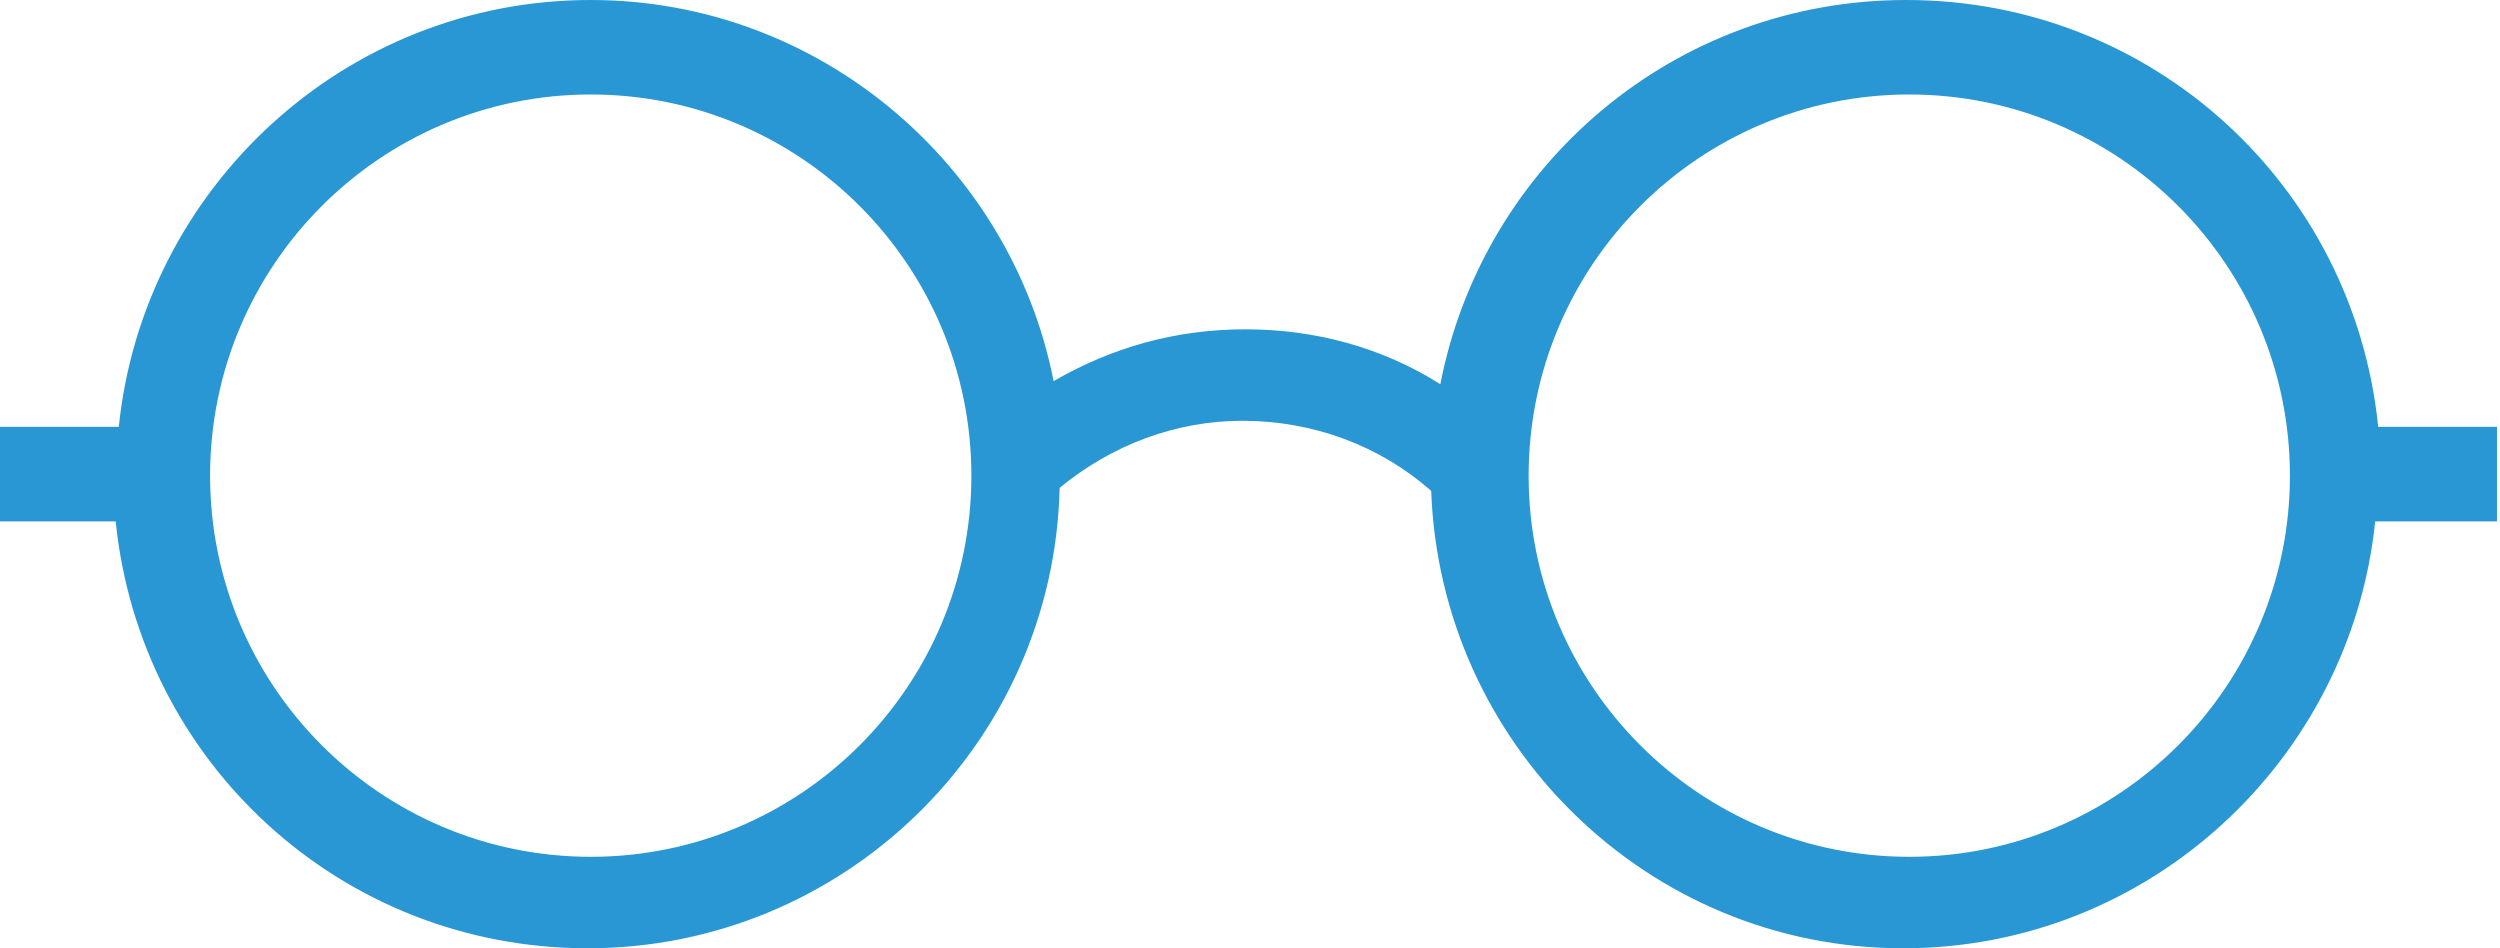 <svg width="29" height="11" viewBox="0 0 29 11" fill="none" xmlns="http://www.w3.org/2000/svg">
<g clip-path="url(#clip0_141_325)">
<path d="M29 4.952H27.587C27.305 2.158 24.973 0 22.112 0C19.427 0 17.202 1.91 16.708 4.457C16.037 4.032 15.259 3.82 14.447 3.82C13.635 3.82 12.893 4.032 12.222 4.421C11.727 1.91 9.502 0 6.853 0C3.991 0 1.66 2.193 1.378 4.952H0V6.048H1.342C1.625 8.842 3.956 11 6.817 11C9.784 11 12.222 8.63 12.292 5.659C12.893 5.164 13.635 4.881 14.412 4.881C15.224 4.881 16.001 5.164 16.602 5.695C16.708 8.63 19.11 11 22.077 11C24.938 11 27.269 8.807 27.552 6.048H28.965V4.952H29ZM6.853 9.939C4.415 9.939 2.437 7.958 2.437 5.518C2.437 3.077 4.415 1.096 6.853 1.096C9.29 1.096 11.268 3.077 11.268 5.518C11.268 7.958 9.29 9.939 6.853 9.939ZM22.147 9.939C19.71 9.939 17.732 7.958 17.732 5.518C17.732 3.077 19.71 1.096 22.147 1.096C24.585 1.096 26.563 3.077 26.563 5.518C26.563 7.958 24.585 9.939 22.147 9.939Z" fill="#2997D4"/>
</g>
<defs>
<clipPath id="clip0_141_325">
<rect width="29" height="11" fill="white"/>
</clipPath>
</defs>
</svg>
